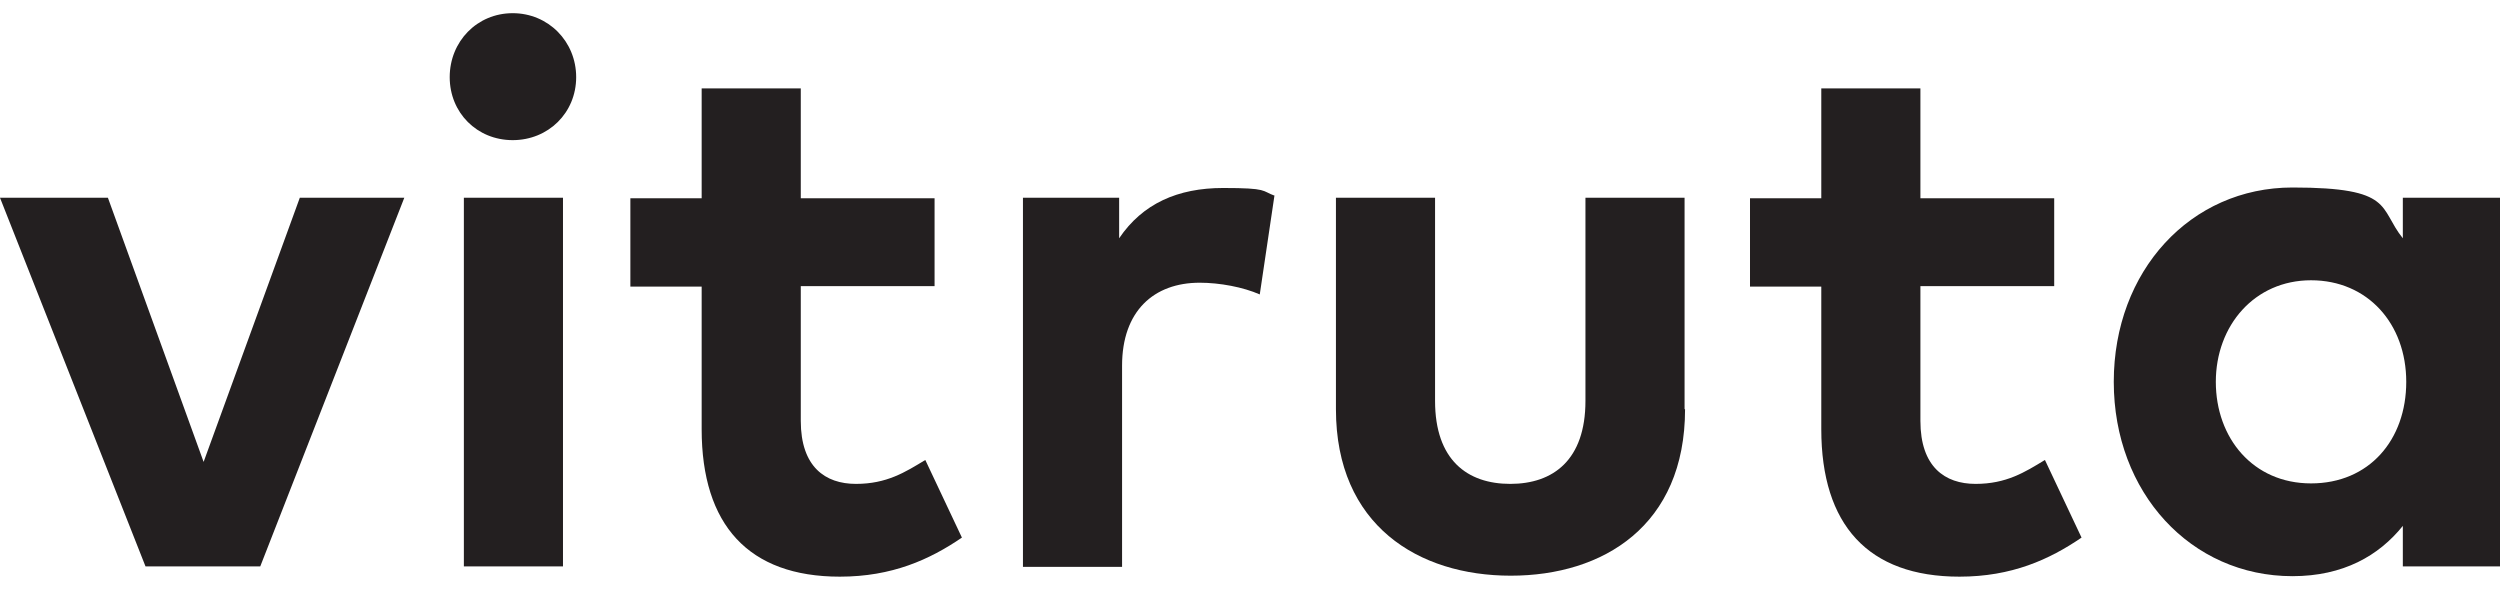 <svg viewBox="0 0 512 120.6" version="1.1" xmlns="http://www.w3.org/2000/svg" data-name="katman 1" id="katman_1">
  <defs>
    <style>
      .cls-1 {
        fill: #231f20;
        stroke-width: 0px;
      }
    </style>
  </defs>
  <path d="M53.3,116h-23.5L0,40.5h22.1l19.6,54.1,19.7-54.1h21.4l-29.5,75.5Z" class="cls-1"></path>
  <path d="M118,15.8c0,7.3-5.7,12.9-13,12.9s-12.9-5.6-12.9-12.9,5.6-13.1,12.9-13.1,13,5.8,13,13.1ZM115.3,116h-20.3V40.5h20.3v75.5Z" class="cls-1"></path>
  <path d="M191.4,58.6h-27.4v27.6c0,9.4,5,12.9,11.3,12.9s10.1-2.4,14.2-4.9l7.5,15.9c-6.6,4.5-14.3,8-25,8-18.7,0-28.3-10.6-28.3-30.2v-29.2h-14.6v-18.1h14.6v-22.5h20.3v22.5h27.4v18.1Z" class="cls-1"></path>
  <path d="M261,40.1l-3,20.2c-3.4-1.5-8.2-2.4-12.3-2.4-9.4,0-15.9,5.8-15.9,17v41.2h-20.3V40.5h19.7v8.3c4.8-7.1,12-10.3,21.3-10.3s7.8.6,10.6,1.6Z" class="cls-1"></path>
  <path d="M345.1,83.8c0,23.9-16.8,34.1-35.7,34.1s-35.8-10.3-35.8-34.1v-43.3h20.3v41.6c0,12.1,6.6,17,15.4,17s15.4-4.9,15.4-17v-41.6h20.3v43.3Z" class="cls-1"></path>
  <path d="M420.7,58.6h-27.4v27.6c0,9.4,5,12.9,11.3,12.9s10.1-2.4,14.2-4.9l7.5,15.9c-6.6,4.5-14.3,8-25,8-18.7,0-28.3-10.6-28.3-30.2v-29.2h-14.6v-18.1h14.6v-22.5h20.3v22.5h27.4v18.1Z" class="cls-1"></path>
  <path d="M512,116h-19.9v-8.3c-4.9,6.1-12.2,10.3-22.6,10.3-20.8,0-36.6-17.1-36.6-39.8s15.7-39.8,36.6-39.8,17.6,4.2,22.6,10.4v-8.3h19.9v75.5ZM453.8,78.2c0,11.5,7.6,20.8,19.5,20.8s19.5-8.9,19.5-20.8-7.9-20.8-19.5-20.8-19.5,9.3-19.5,20.8Z" class="cls-1"></path>
</svg>